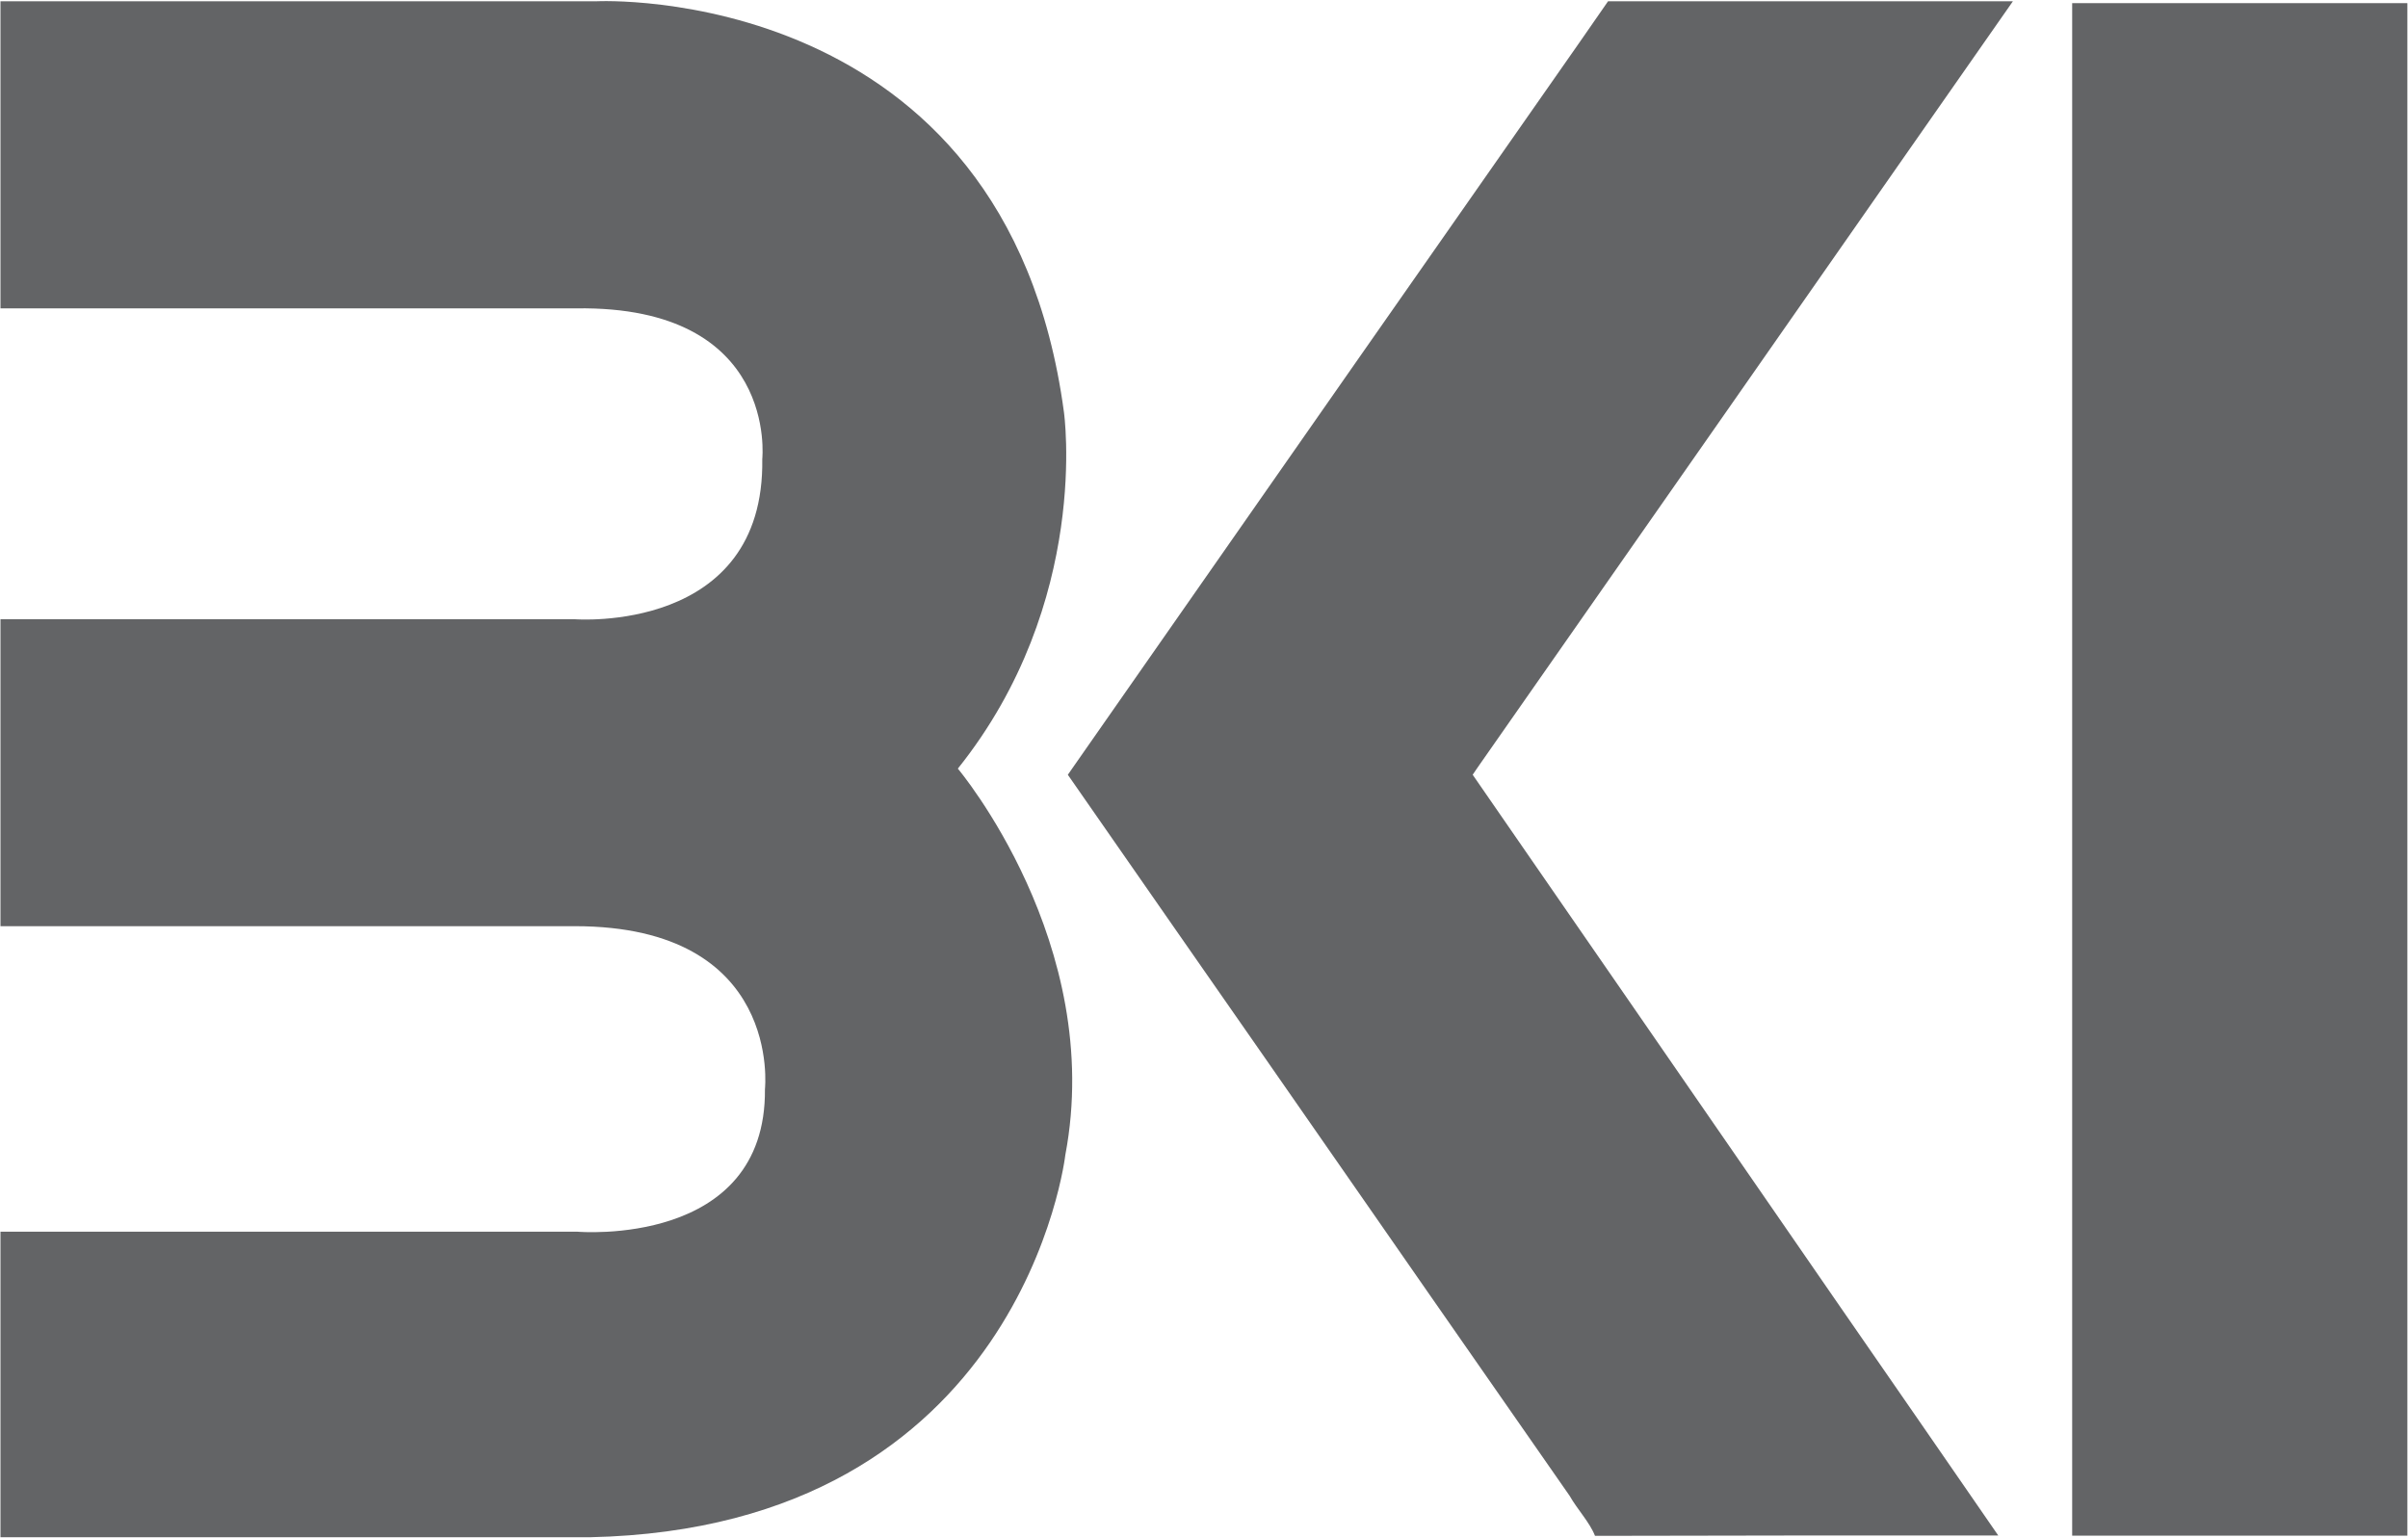 <svg version="1.2" xmlns="http://www.w3.org/2000/svg" viewBox="0 0 1528 976" width="1528" height="976">
	<title>BKI</title>
	<style>
		.s0 { fill: #636466 } 
	</style>
	<path id="Layer" class="s0" d="m1314.9 974.6h212.7v-972.6h-212.7v437.1"/>
	<path id="Layer" fill-rule="evenodd" class="s0" d="m907.3 821.9q44.3 63.7 88.7 127.4c4.8 8.5 12.8 16.9 16.1 25.4 5.5 0 8.9 0 12.4 0 10.5 0 45.7-0.1 118.8-0.2 17.2 0 36.4 0 58 0h66.7c-16.8-24.3-33.6-48.6-50.4-73q-50.7-73.2-101.3-146.6c-27.8-40.2-55.6-80.5-83.4-120.8-32.9-47.5-65.6-95-98.4-142.4 1.4-2.2 2.9-4.2 4.3-6.3 52.5-75.2 105-150.3 157.5-225.4q55.9-80.1 111.9-160.3 34.6-49.4 69.1-98.9h-256.9q-9.3 13.4-18.6 26.8-45.1 64.6-90.3 129.2c-15.7 22.5-31.4 45-47.2 67.5q-38.3 54.9-76.6 109.7-53.8 77-107.6 154.1-1.3 1.8-2.5 3.6c22.7 32.6 45.4 65.3 68.1 97.9q28.7 41.2 57.4 82.4c23.2 33.4 46.4 66.7 69.6 100.1q17.3 24.9 34.6 49.8zm-907-626.2h365.4c128.5-1.8 118 95.6 118 95.6 1.7 111.1-118.9 101.7-118.9 101.7h-364.5v194.8h364.5c132 0 120.6 103.4 120.6 103.4 0.9 100.8-118.9 90.5-118.9 90.5h-366.2v193.9h374.1c274.5-5.9 301.6-242.6 301.6-242.6 25.4-134.1-68.2-245.2-68.2-245.2 84.7-105.9 67.3-226.4 67.3-226.4-36.8-273.4-296.3-260.6-296.3-260.6h-378.5z"/>
</svg>